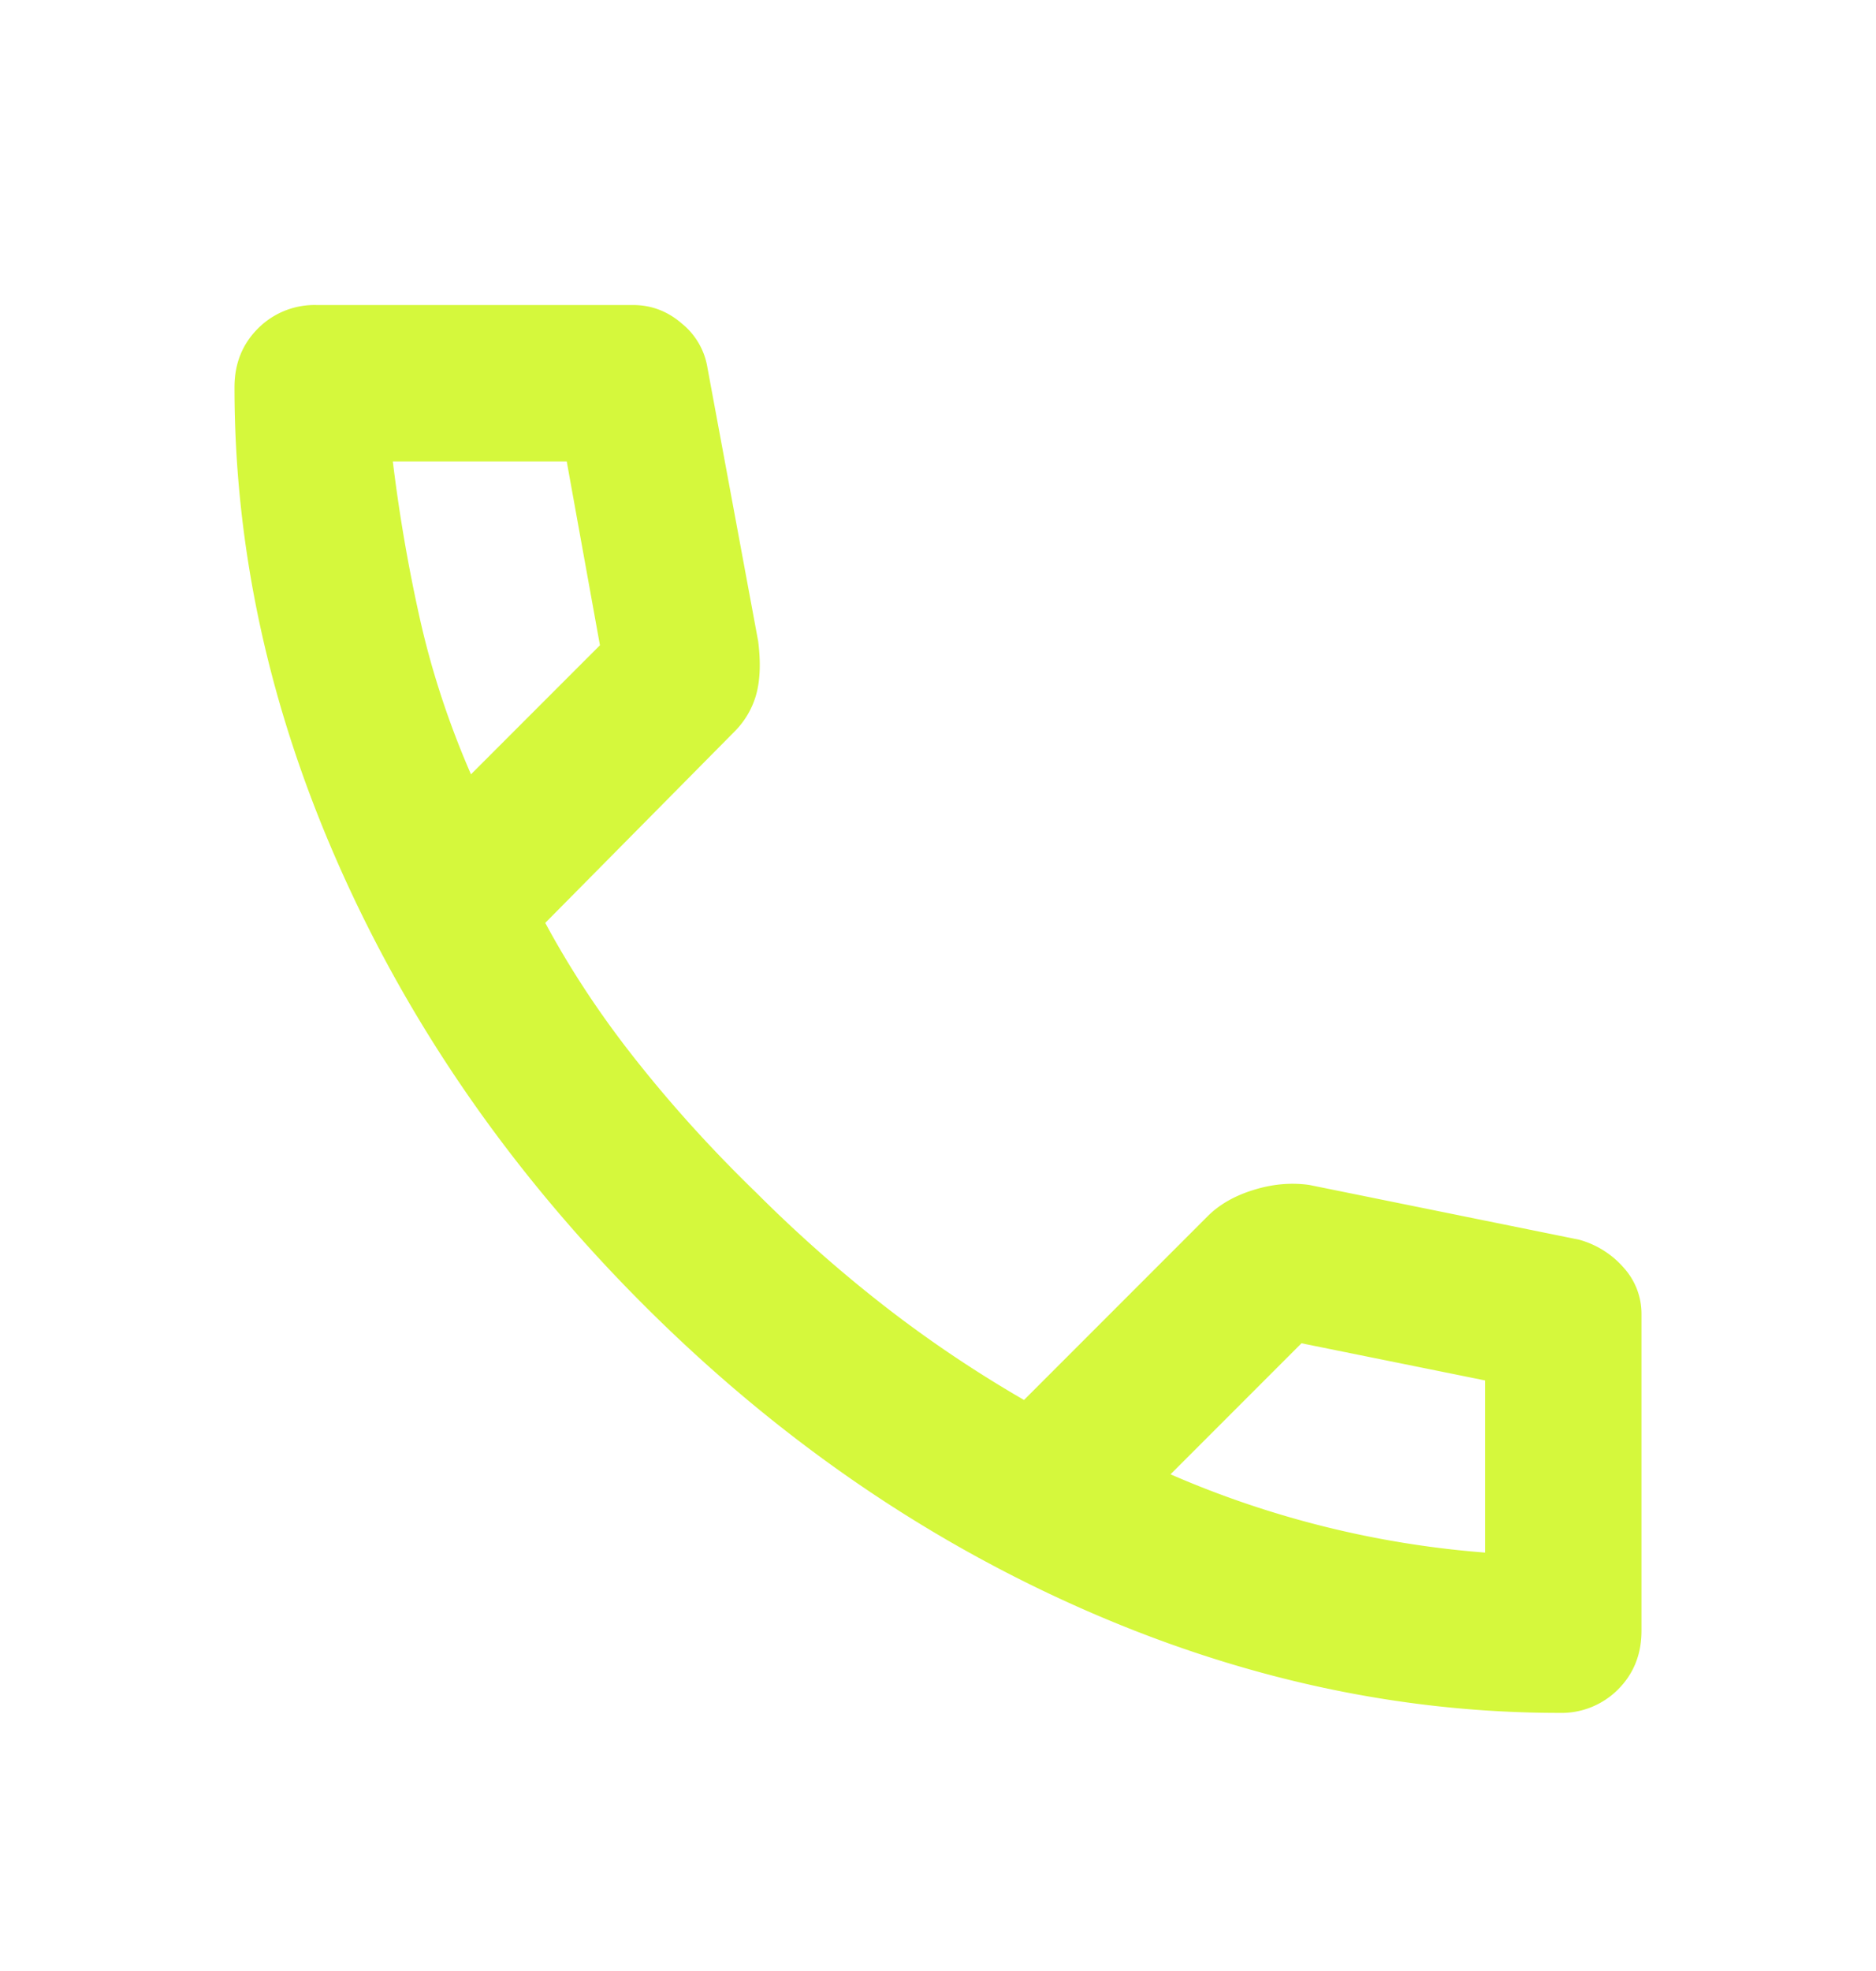 <?xml version="1.0" encoding="UTF-8"?> <svg xmlns="http://www.w3.org/2000/svg" width="20" height="21" fill="none"><path fill="#D5F83C" d="M16.625 18.25q-2.604 0-5.146-1.135t-4.625-3.22-3.219-4.624T2.5 4.125q0-.375.25-.625a.85.85 0 0 1 .625-.25H6.75q.292 0 .52.198a.76.76 0 0 1 .272.469l.541 2.916q.042.334-.02.563a.9.9 0 0 1-.23.396l-2.02 2.041q.415.77.99 1.49.572.719 1.26 1.385.645.645 1.354 1.198.708.552 1.5 1.01l1.958-1.958q.187-.187.49-.28.302-.094.593-.053l2.875.583a.97.97 0 0 1 .48.302.73.73 0 0 1 .187.49v3.375q0 .375-.25.625a.85.85 0 0 1-.625.25m-11.604-10 1.375-1.375-.354-1.958H4.188q.104.855.291 1.687.188.833.542 1.646m7.458 7.458a10.4 10.4 0 0 0 3.354.834v-1.834l-1.958-.396z"></path></svg> 